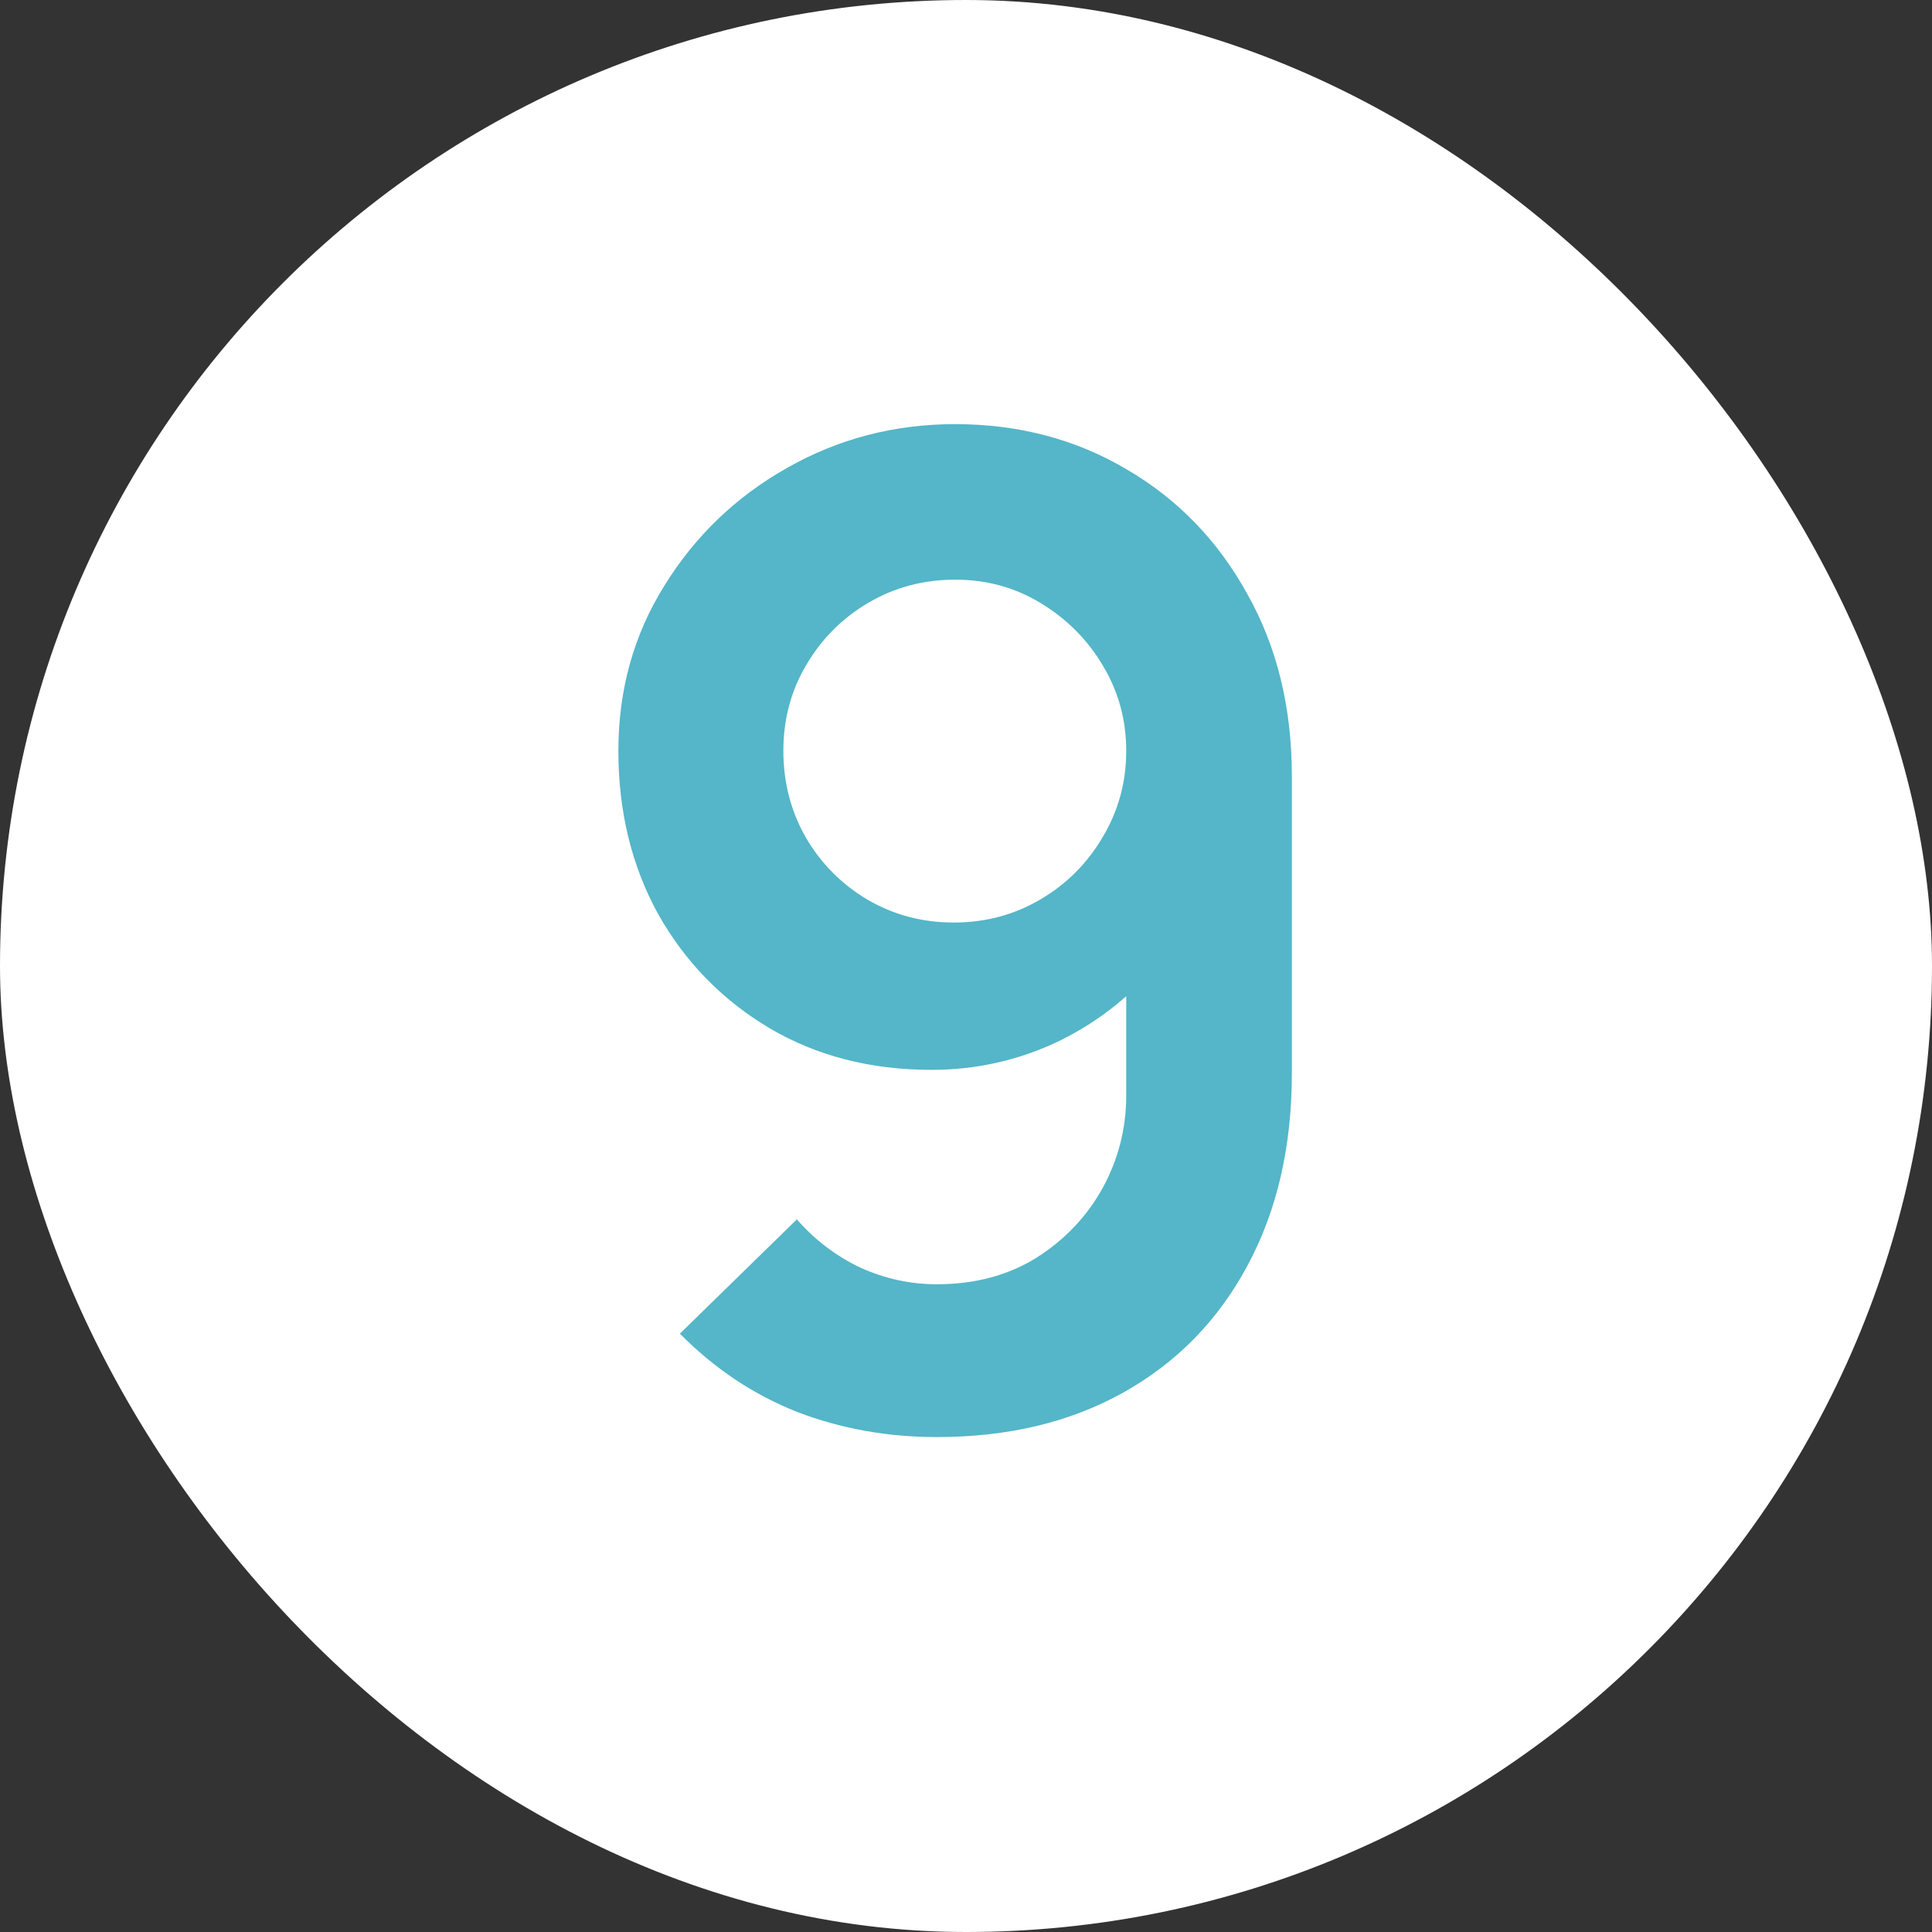 <?xml version="1.0" encoding="UTF-8"?> <svg xmlns="http://www.w3.org/2000/svg" width="30" height="30" viewBox="0 0 30 30" fill="none"><rect x="0" y="0" width="30" height="30" fill="#333333" stroke="none"/><rect width="30" height="30" rx="15" fill="white"></rect><path d="M14.831 6.586C15.818 6.586 16.707 6.821 17.498 7.29C18.289 7.752 18.912 8.396 19.367 9.222C19.829 10.04 20.06 10.986 20.06 12.056V16.666C20.06 17.807 19.829 18.805 19.367 19.659C18.912 20.506 18.271 21.16 17.445 21.622C16.619 22.084 15.653 22.315 14.547 22.315C13.784 22.315 13.063 22.186 12.384 21.927C11.706 21.66 11.097 21.255 10.557 20.709L12.374 18.934C12.647 19.249 12.973 19.497 13.351 19.68C13.736 19.855 14.134 19.942 14.547 19.942C15.136 19.942 15.65 19.805 16.091 19.532C16.532 19.253 16.875 18.892 17.12 18.451C17.365 18.003 17.488 17.523 17.488 17.012V14.503L17.939 15.007C17.512 15.511 16.994 15.906 16.385 16.194C15.776 16.474 15.136 16.613 14.463 16.613C13.518 16.613 12.678 16.396 11.944 15.963C11.216 15.528 10.642 14.941 10.222 14.198C9.809 13.45 9.602 12.602 9.602 11.658C9.602 10.713 9.84 9.858 10.316 9.095C10.792 8.325 11.425 7.716 12.216 7.269C13.014 6.814 13.886 6.586 14.831 6.586ZM14.831 9.001C14.341 9.001 13.893 9.12 13.487 9.358C13.081 9.596 12.759 9.918 12.521 10.324C12.283 10.723 12.164 11.168 12.164 11.658C12.164 12.148 12.28 12.595 12.511 13.002C12.748 13.408 13.067 13.729 13.466 13.967C13.872 14.206 14.32 14.325 14.81 14.325C15.3 14.325 15.748 14.206 16.154 13.967C16.56 13.729 16.882 13.408 17.12 13.002C17.365 12.595 17.488 12.148 17.488 11.658C17.488 11.181 17.369 10.744 17.131 10.345C16.892 9.939 16.57 9.614 16.165 9.368C15.765 9.123 15.321 9.001 14.831 9.001Z" fill="#54B6C8"></path></svg> 